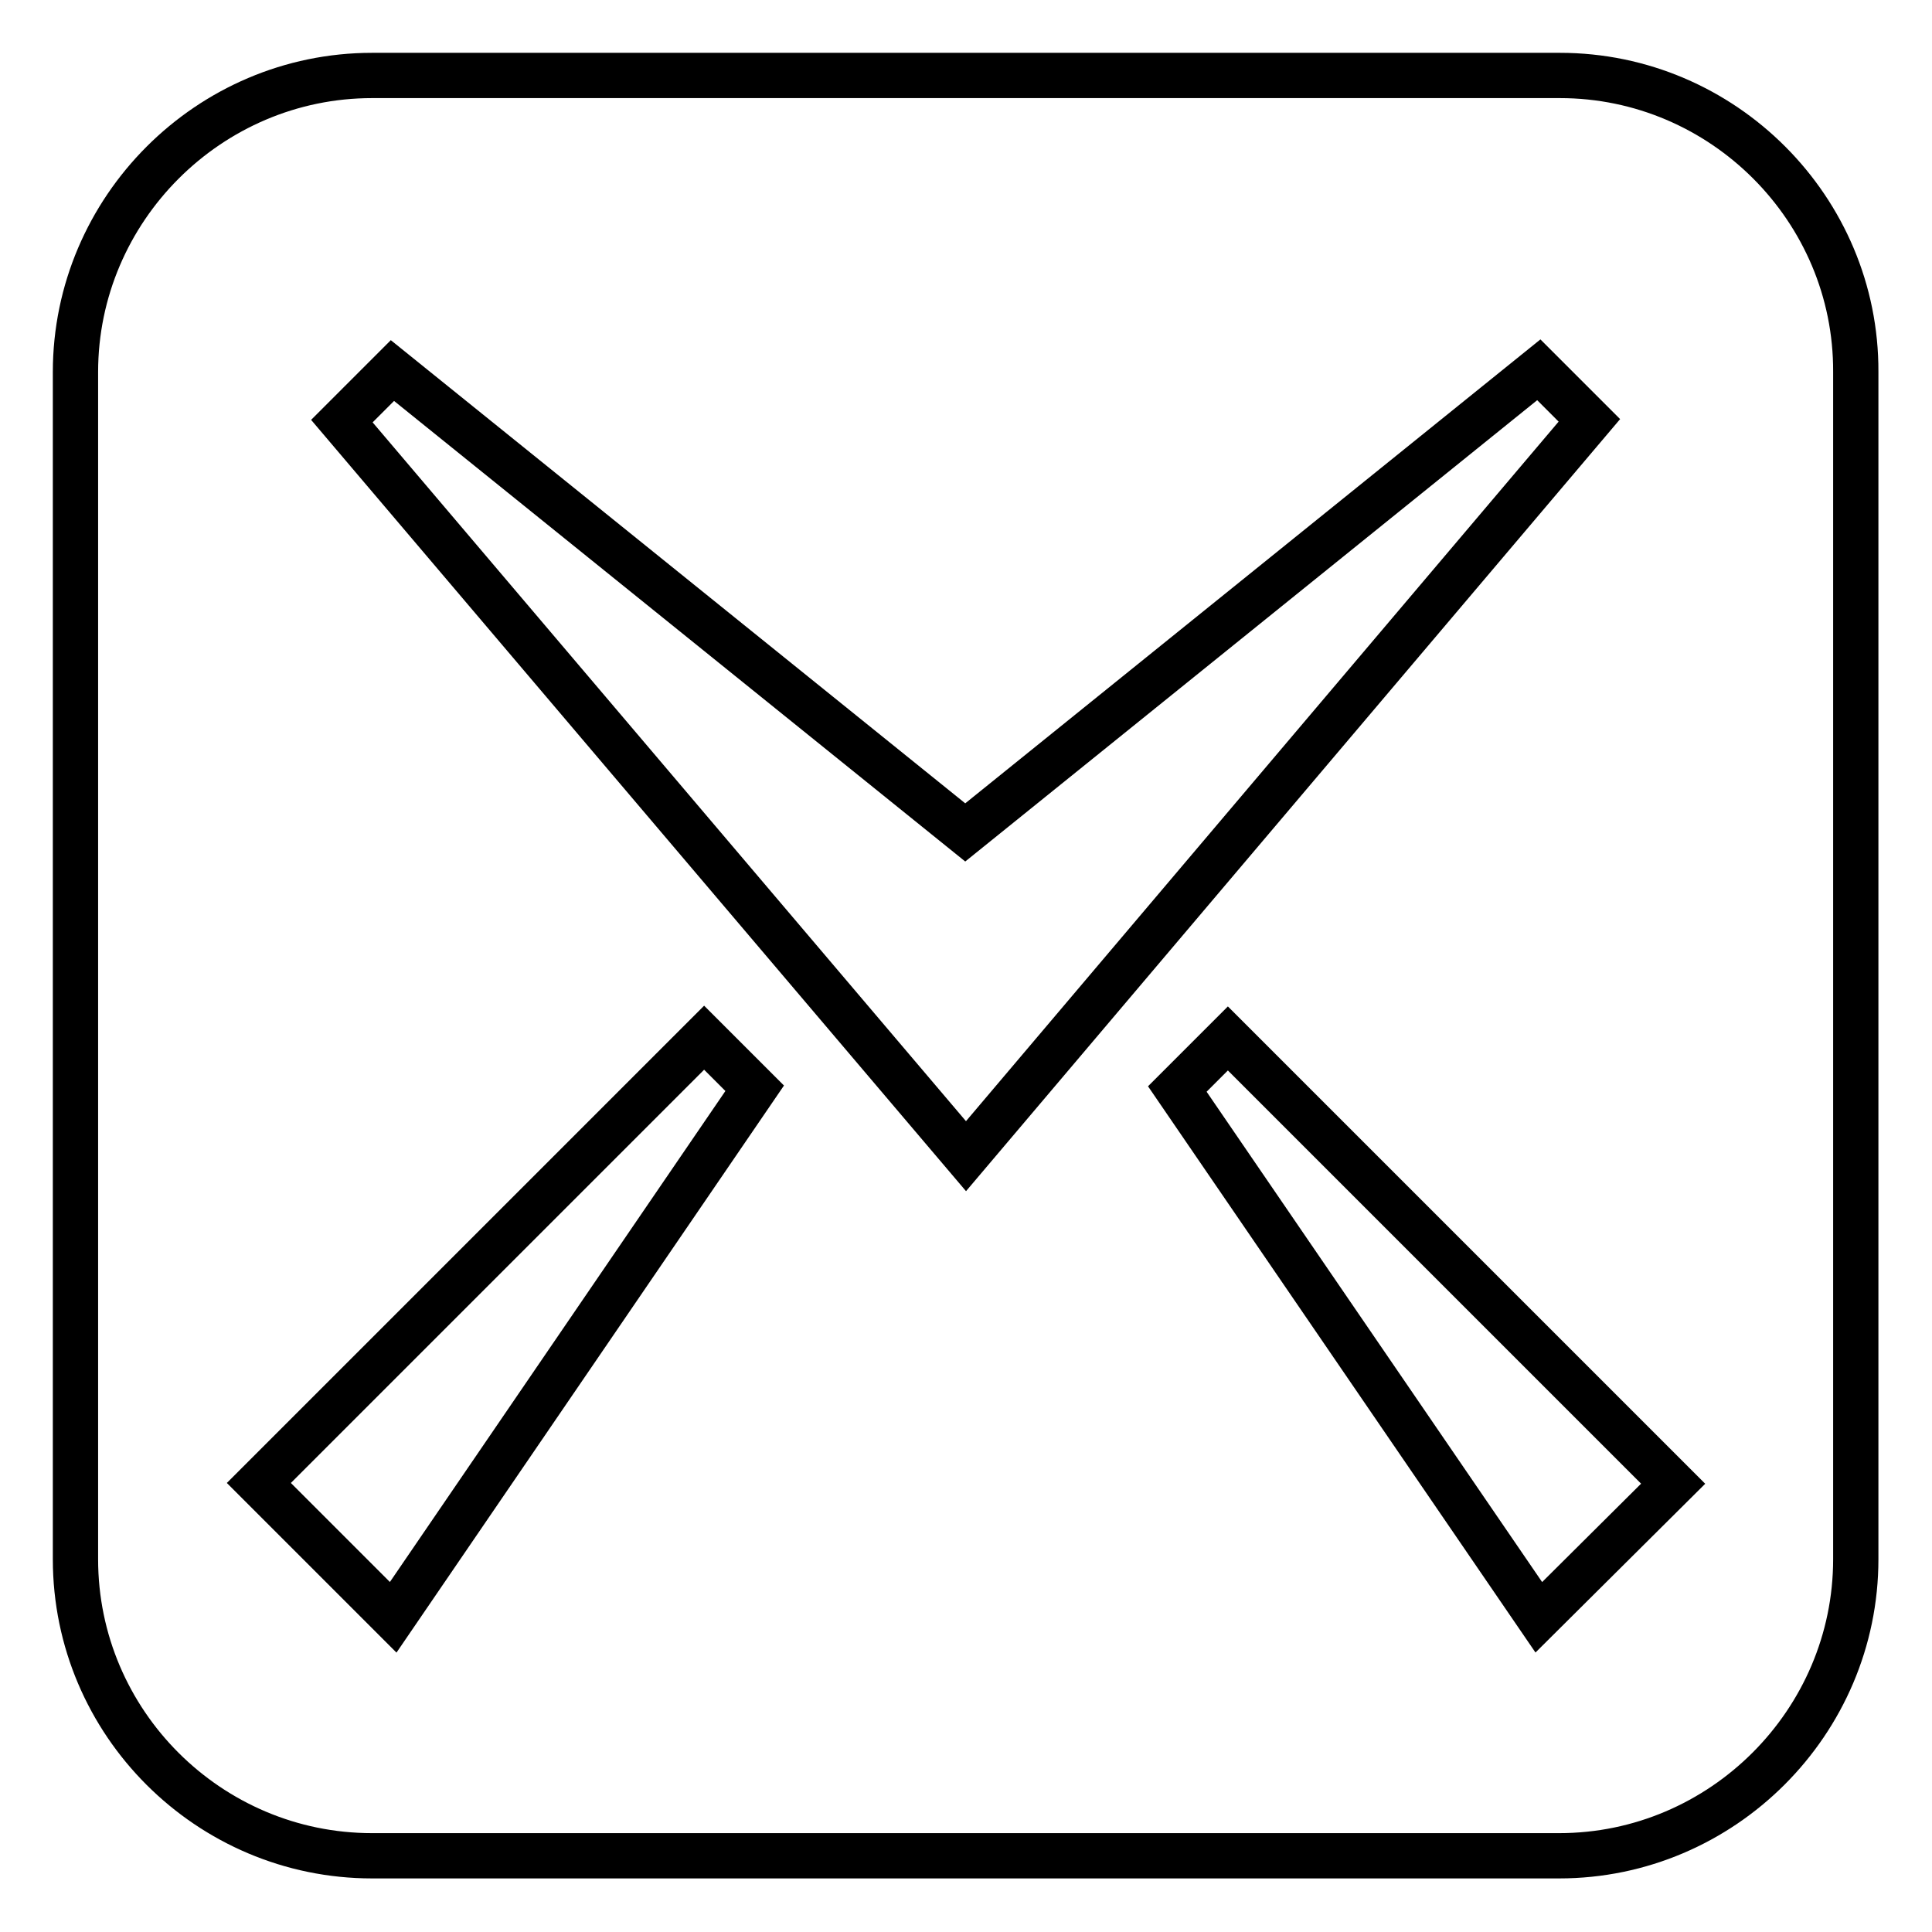 <?xml version="1.0" encoding="utf-8"?>
<!-- Svg Vector Icons : http://www.onlinewebfonts.com/icon -->
<!DOCTYPE svg PUBLIC "-//W3C//DTD SVG 1.1//EN" "http://www.w3.org/Graphics/SVG/1.1/DTD/svg11.dtd">
<svg version="1.1" xmlns="http://www.w3.org/2000/svg" xmlns:xlink="http://www.w3.org/1999/xlink" x="0px" y="0px" viewBox="0 0 256 256" enable-background="new 0 0 256 256" xml:space="preserve">
<g> <path stroke-width="6" fill-opacity="0" stroke="#000000"  d="M206.7,10H49.3C27.7,10,10,27.7,10,49.3v157.3c0,21.7,17.7,39.3,39.3,39.3h157.3 c21.6,0,39.3-17.7,39.3-39.3V49.3C246,27.7,228.3,10,206.7,10z M52.1,214.3l-17.8-17.8l59-59l6.7,6.7L52.1,214.3z M45.3,55.8 l6.7-6.7l75.9,61.2L203.9,49l6.7,6.7L128,153.2L45.3,55.8z M203.9,214.3L156,144.3l6.7-6.7l59,59L203.9,214.3z"/></g>
</svg>